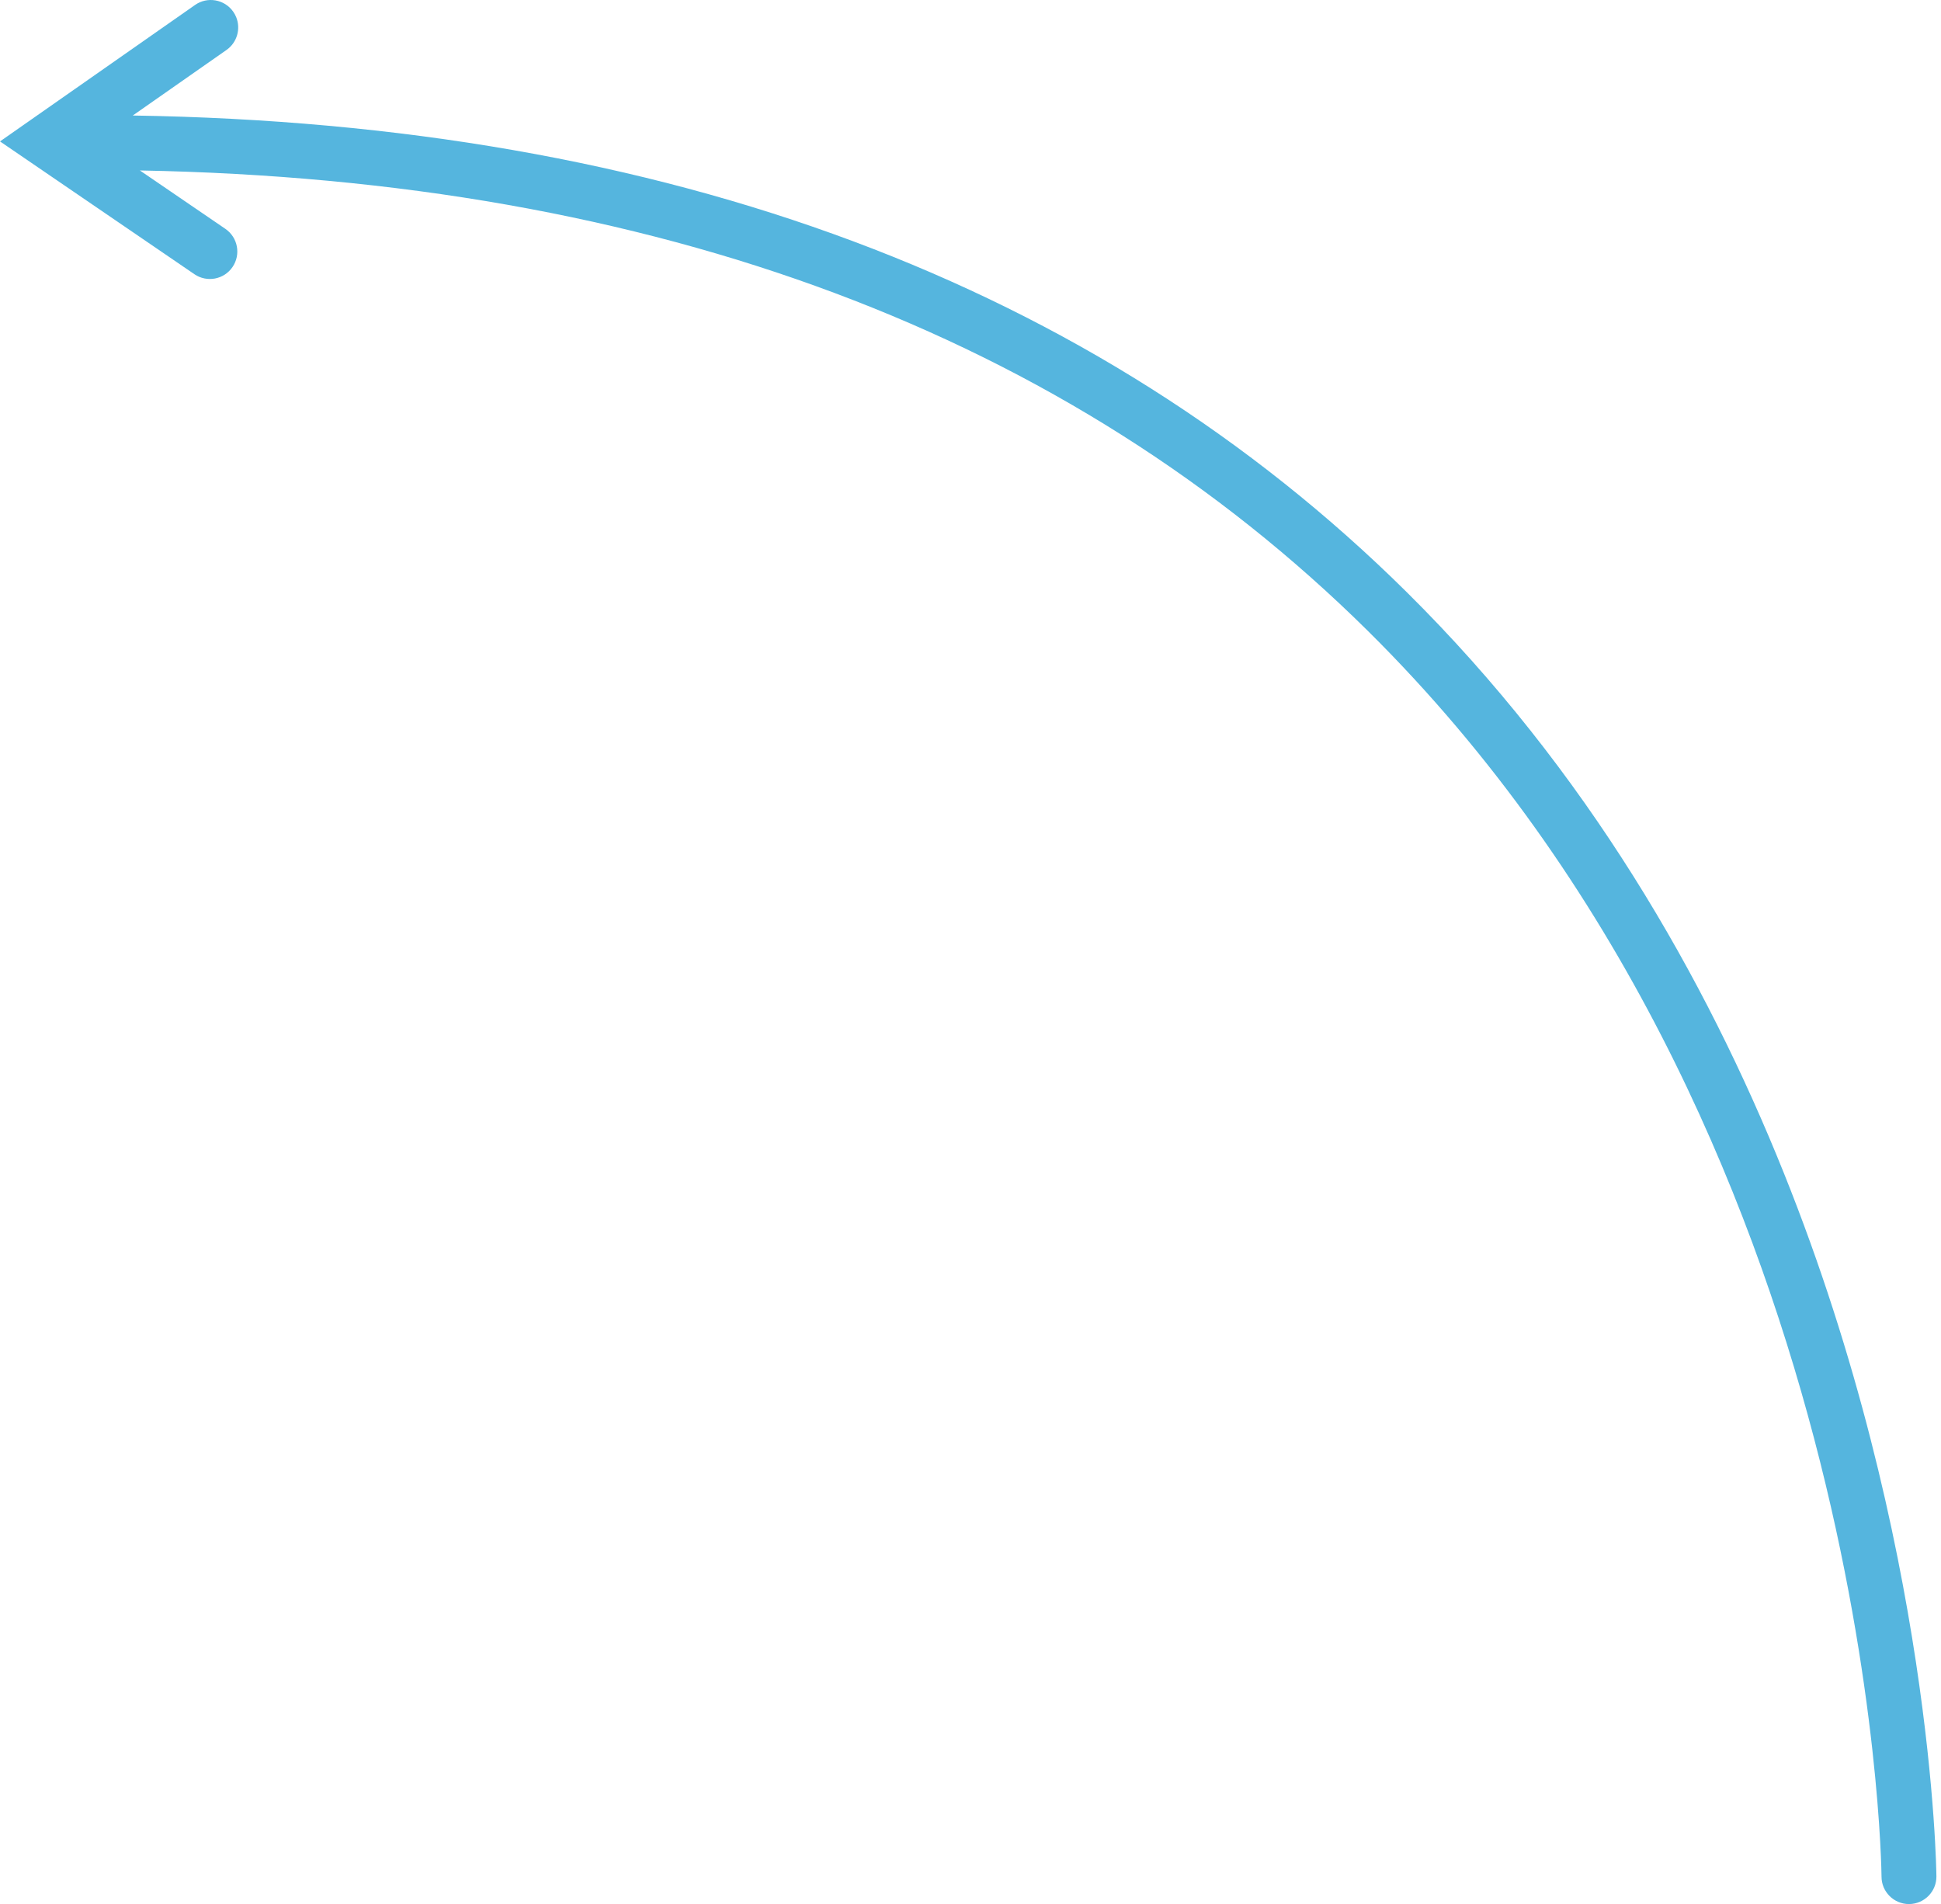 <?xml version="1.0" encoding="UTF-8"?> <svg xmlns="http://www.w3.org/2000/svg" width="313" height="307" viewBox="0 0 313 307" fill="none"> <path d="M307.85 307C305.407 307.008 303.411 305.028 303.409 302.587C303.408 301.395 302.027 182.319 220.577 101.722C172.268 53.92 105.662 29.015 22.559 27.484L36.34 36.896C38.354 38.277 38.879 41.023 37.498 43.05C36.125 45.071 33.367 45.59 31.349 44.211L0.001 22.8L31.453 0.8C33.451 -0.602 36.213 -0.113 37.613 1.891C37.812 2.173 37.97 2.472 38.096 2.785C38.844 4.649 38.24 6.852 36.524 8.055L21.413 18.625C107.47 19.959 176.565 45.719 226.804 95.432C255.855 124.178 275.024 157.643 287.684 189.195C311.645 248.912 312.256 301.756 312.259 302.56C312.269 304.998 310.296 306.987 307.85 307Z" fill="#55B5DE"></path> </svg> 